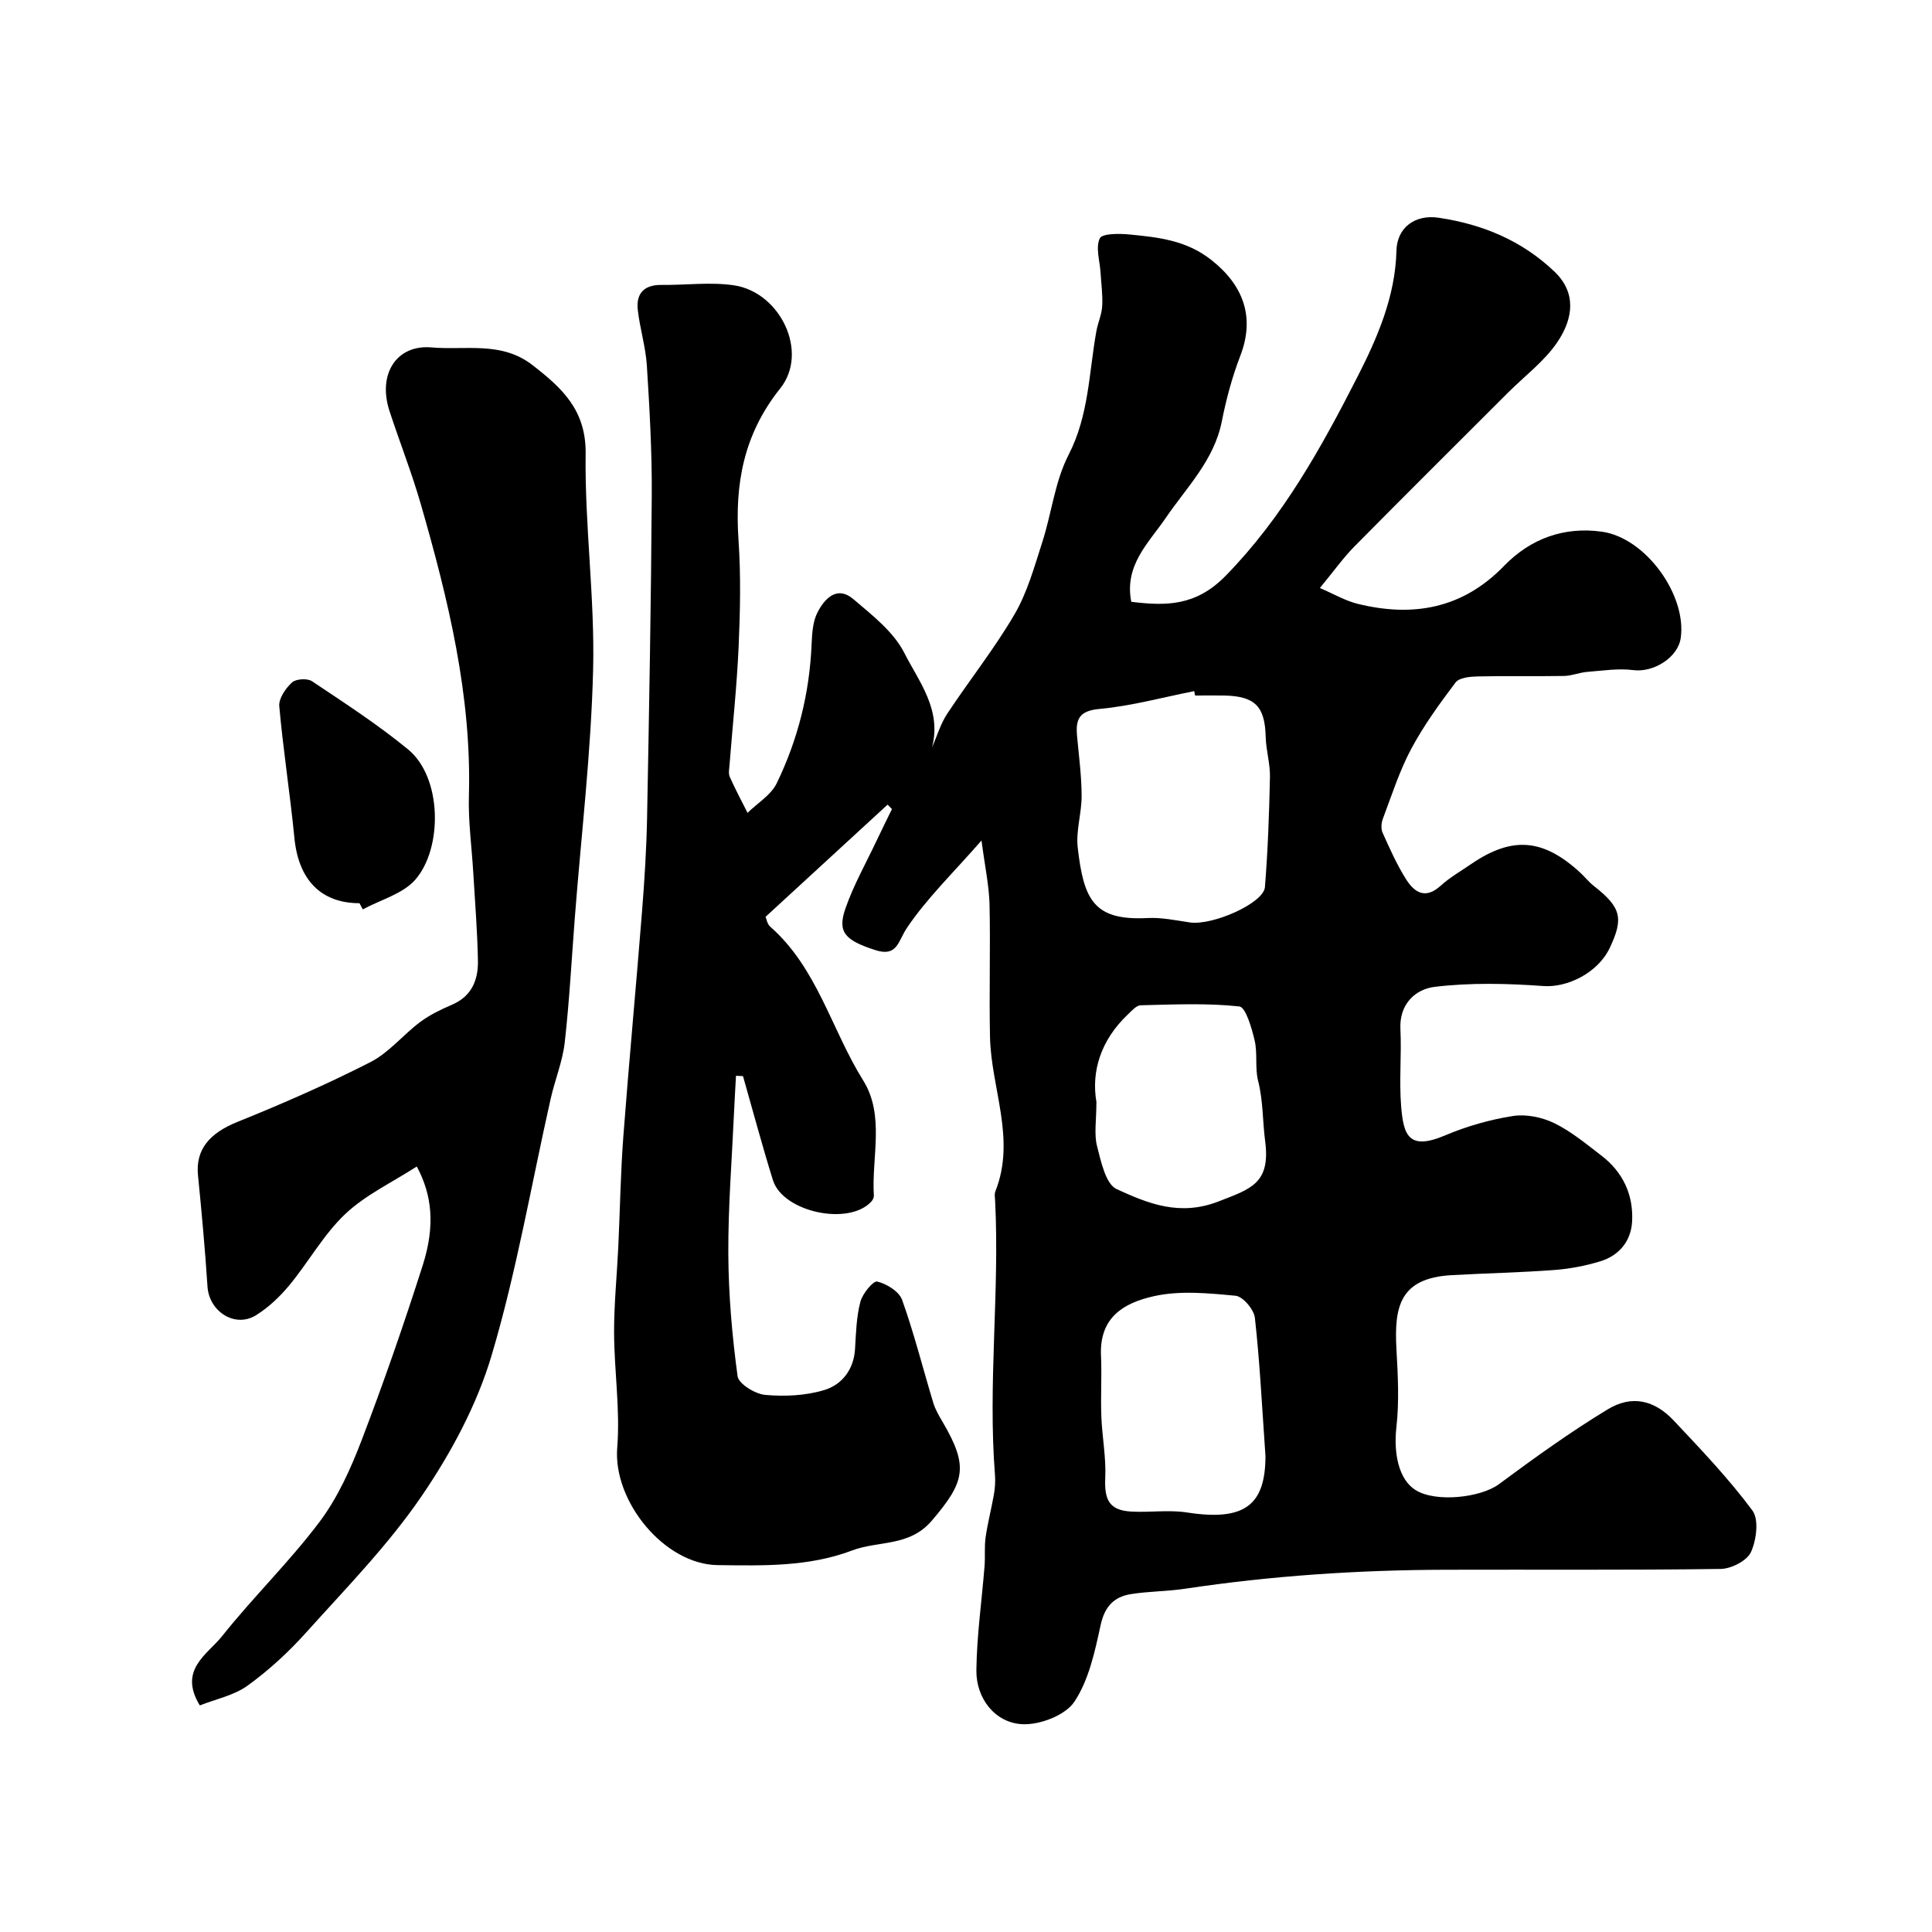 <svg enable-background="new 0 0 400 400" viewBox="0 0 400 400" xmlns="http://www.w3.org/2000/svg"><g fill="#010000"><path d="m203.21 174.02c-5.92 6.77-11.34 11.99-15.44 18.09-1.9 2.83-1.96 6.1-6.64 4.57-6.15-2.01-7.81-3.66-6.09-8.6 1.7-4.87 4.28-9.43 6.49-14.11 1.02-2.16 2.09-4.31 3.14-6.46-.3-.31-.6-.62-.9-.92-8.35 7.68-16.7 15.35-25.27 23.23.17.37.33 1.48.97 2.04 9.75 8.57 12.67 21.3 19.23 31.81 4.54 7.27 1.73 15.87 2.22 23.87.03.41-.25.95-.55 1.27-4.73 5.05-18.3 2.12-20.35-4.49-2.22-7.13-4.14-14.34-6.19-21.52-.48-.02-.97-.04-1.45-.07-.14 2.56-.3 5.11-.41 7.67-.44 9.75-1.23 19.5-1.18 29.24.05 8.44.78 16.92 1.92 25.29.22 1.59 3.64 3.69 5.74 3.87 4.03.36 8.37.16 12.22-1.01 3.66-1.11 6.11-4.24 6.36-8.54.19-3.26.28-6.6 1.1-9.72.44-1.69 2.66-4.4 3.49-4.2 1.96.47 4.54 2.06 5.16 3.81 2.49 6.97 4.29 14.18 6.44 21.28.42 1.39 1.18 2.69 1.93 3.96 5.43 9.26 4.67 12.38-2.24 20.47-4.64 5.43-11.03 4.09-16.49 6.16-9.02 3.41-18.41 3.14-27.81 3.03-11.03-.12-21.72-13.19-20.82-24.33.63-7.85-.62-15.84-.65-23.77-.02-5.93.59-11.86.87-17.79.36-7.6.47-15.22 1.04-22.8 1.18-15.57 2.65-31.13 3.88-46.7.51-6.42.91-12.86 1.04-19.3.42-22.26.83-44.53.97-66.79.06-8.93-.45-17.88-1.01-26.8-.24-3.88-1.43-7.68-1.88-11.56-.4-3.45 1.31-5.26 4.93-5.21 5.02.06 10.13-.65 15.03.09 9.59 1.47 15.5 13.87 9.53 21.33-7.61 9.53-9.43 19.81-8.64 31.37.5 7.3.35 14.67.03 21.99-.36 8.21-1.25 16.39-1.89 24.59-.06.83-.26 1.78.05 2.48 1.12 2.53 2.44 4.97 3.68 7.45 2.06-2.02 4.86-3.68 6.04-6.12 4.37-9.01 6.79-18.62 7.22-28.71.1-2.26.23-4.75 1.23-6.68 1.48-2.87 4.04-5.62 7.45-2.71 3.9 3.32 8.33 6.76 10.54 11.15 2.94 5.82 7.77 11.67 5.72 19.51 1.03-2.34 1.76-4.87 3.15-6.97 4.56-6.91 9.76-13.43 13.92-20.56 2.66-4.55 4.11-9.86 5.75-14.94 1.94-6 2.61-12.59 5.45-18.09 4.23-8.22 4.2-17.03 5.76-25.64.32-1.75 1.11-3.44 1.2-5.19.13-2.31-.21-4.65-.35-6.97-.15-2.39-1.05-5.13-.15-7.02.5-1.04 4.06-1.01 6.18-.8 5.96.58 11.74 1.19 16.91 5.27 6.74 5.31 9.05 11.94 6 19.85-1.68 4.36-2.91 8.95-3.82 13.54-1.59 8.08-7.26 13.63-11.62 20.03-3.53 5.17-8.63 9.78-7.13 17.36 7.2.87 13.36.92 19.53-5.38 11.83-12.09 19.81-26.53 27.28-41.17 4.06-7.95 7.86-16.59 8.09-26.15.12-4.85 3.91-7.54 8.74-6.82 9.04 1.35 17.16 4.67 23.96 11.14 4.5 4.28 4.03 9.56.61 14.62-2.69 3.98-6.79 7.02-10.25 10.49-10.61 10.6-21.25 21.17-31.79 31.84-2.3 2.33-4.21 5.04-7.12 8.57 2.81 1.2 5.23 2.64 7.84 3.28 11.45 2.82 21.73.99 30.28-7.85 5.5-5.68 12.47-8.18 20.26-7.09 9.08 1.27 17.59 13.12 16.33 22-.58 4.09-5.66 7.19-9.8 6.66-3.13-.4-6.4.12-9.59.37-1.6.13-3.17.81-4.76.84-6 .1-12-.04-17.99.1-1.54.04-3.72.25-4.48 1.25-3.33 4.41-6.62 8.94-9.21 13.8-2.43 4.56-4.01 9.57-5.85 14.43-.32.86-.41 2.07-.05 2.87 1.46 3.25 2.92 6.55 4.81 9.56 1.7 2.72 3.97 4.36 7.19 1.44 1.92-1.74 4.22-3.06 6.37-4.53 8.44-5.76 14.83-5.27 22.5 1.75.98.9 1.81 1.98 2.86 2.8 5.63 4.42 6.23 6.63 3.32 12.8-2.49 5.27-8.87 8.28-13.72 7.93-7.5-.54-15.14-.73-22.57.17-3.9.47-7.33 3.5-7.07 8.73.26 5.32-.28 10.69.15 15.99.49 6.03 1.58 9.23 9.16 6.01 4.43-1.88 9.21-3.24 13.96-3.99 2.74-.43 6.04.24 8.57 1.47 3.52 1.71 6.62 4.31 9.77 6.72 4.46 3.41 6.66 8.13 6.36 13.66-.22 4.03-2.68 7.04-6.59 8.23-3.08.94-6.32 1.56-9.53 1.8-7.08.53-14.19.67-21.28 1.07-10.74.61-11.88 6.57-11.39 15.35.3 5.37.59 10.82-.01 16.13-.62 5.45.5 10.85 3.96 13.01 4.2 2.63 13.51 1.57 17.26-1.21 7.33-5.43 14.76-10.79 22.55-15.51 4.99-3.02 9.66-1.91 13.66 2.34 5.65 6 11.37 12.01 16.27 18.6 1.39 1.87.84 6.13-.29 8.62-.82 1.79-4.07 3.46-6.26 3.49-18.99.27-37.99.11-56.99.17-18.06.05-36.04 1.24-53.91 3.93-3.72.56-7.54.52-11.26 1.12-3.5.57-5.4 2.6-6.23 6.42-1.19 5.47-2.43 11.34-5.43 15.85-1.86 2.8-7.09 4.81-10.7 4.66-5.68-.23-9.66-5.3-9.59-11.16.08-7.19 1.12-14.38 1.69-21.57.16-1.99-.06-4.01.22-5.97.43-3 1.21-5.95 1.73-8.93.22-1.3.31-2.65.21-3.96-1.49-18.91.98-37.82.03-56.74-.03-.66-.18-1.41.05-1.99 4.31-10.83-.88-21.3-1.11-31.95-.2-9.19.11-18.4-.1-27.59-.12-3.91-.97-7.81-1.66-13.1zm44.22-30.02c-.06-.3-.12-.61-.18-.91-6.54 1.29-13.03 3.09-19.63 3.69-4.31.39-4.94 2.24-4.62 5.68.38 4.09.92 8.18.94 12.27.02 3.59-1.21 7.25-.81 10.76 1.25 10.85 3.34 15.14 14.45 14.58 2.9-.15 5.86.48 8.76.91 4.68.69 15.28-3.96 15.55-7.32.61-7.58.88-15.19 1.04-22.79.06-2.75-.81-5.51-.88-8.27-.16-6.35-2.18-8.47-8.63-8.6-2-.03-4 0-5.99 0zm14.57 157.44c-.74-10.57-1.18-19.61-2.19-28.59-.19-1.73-2.48-4.44-4.01-4.58-5.62-.53-11.54-1.12-16.94.1-6.26 1.41-11.27 4.4-10.91 12.32.19 4.18-.09 8.38.07 12.56.16 4.25 1.01 8.52.81 12.74-.22 4.65.91 6.73 5.47 6.97 3.82.2 7.72-.4 11.46.18 11.92 1.86 16.24-1.52 16.24-11.7zm-35-73.31c0 3.87-.51 6.67.13 9.16.82 3.2 1.79 7.86 4.07 8.91 6.51 2.98 13.05 5.69 21.15 2.52 6.61-2.58 10.75-3.69 9.58-12.52-.53-3.96-.39-8.25-1.45-12.41-.68-2.68-.09-5.68-.72-8.38-.6-2.56-1.85-6.9-3.18-7.04-6.74-.72-13.59-.4-20.4-.24-.92.02-1.89 1.17-2.71 1.94-5.56 5.28-7.56 11.76-6.47 18.06z"/><path d="m86.29 241.51c-5.16 3.33-10.64 5.89-14.81 9.84-4.48 4.24-7.58 9.91-11.56 14.73-1.96 2.37-4.3 4.59-6.89 6.21-4.35 2.73-9.73-.73-10.07-5.91-.5-7.71-1.21-15.4-1.97-23.08-.52-5.3 2.39-8.69 8.16-11.02 9.33-3.76 18.58-7.81 27.54-12.38 3.85-1.96 6.77-5.67 10.32-8.32 1.99-1.48 4.31-2.59 6.6-3.58 4.08-1.75 5.41-5.15 5.34-9.09-.11-6.1-.61-12.2-.97-18.3-.31-5.27-1.05-10.55-.9-15.8.59-20.78-4.26-40.63-9.93-60.34-1.88-6.53-4.38-12.88-6.5-19.34-2.53-7.73 1.49-13.83 8.68-13.2 7.1.62 14.49-1.34 20.93 3.67 6.12 4.75 11.11 9.31 10.99 18.38-.2 14.85 1.91 29.74 1.55 44.57-.41 17.09-2.45 34.14-3.77 51.21-.68 8.7-1.13 17.42-2.11 26.08-.45 3.94-2.03 7.74-2.91 11.65-4 17.74-7.06 35.75-12.23 53.14-3.06 10.29-8.43 20.26-14.52 29.17-6.92 10.13-15.65 19.04-23.9 28.22-3.63 4.04-7.71 7.8-12.1 10.97-2.84 2.05-6.63 2.8-9.89 4.1-4.52-7.39 1.61-10.57 4.61-14.34 6.45-8.11 13.96-15.4 20.18-23.67 3.76-5 6.45-11 8.71-16.89 4.58-11.98 8.79-24.12 12.69-36.34 2.55-8.11 1.91-14.43-1.27-20.34z"/><path d="m74.43 187c-8.02-.01-12.64-4.87-13.48-13.54-.89-9.1-2.32-18.15-3.13-27.25-.14-1.59 1.31-3.7 2.63-4.91.82-.76 3.19-.9 4.15-.26 6.76 4.52 13.62 8.97 19.89 14.12 7.07 5.8 7.18 20.44 1.5 26.96-2.58 2.96-7.19 4.16-10.88 6.16-.22-.43-.45-.86-.68-1.28z"/></g></svg>